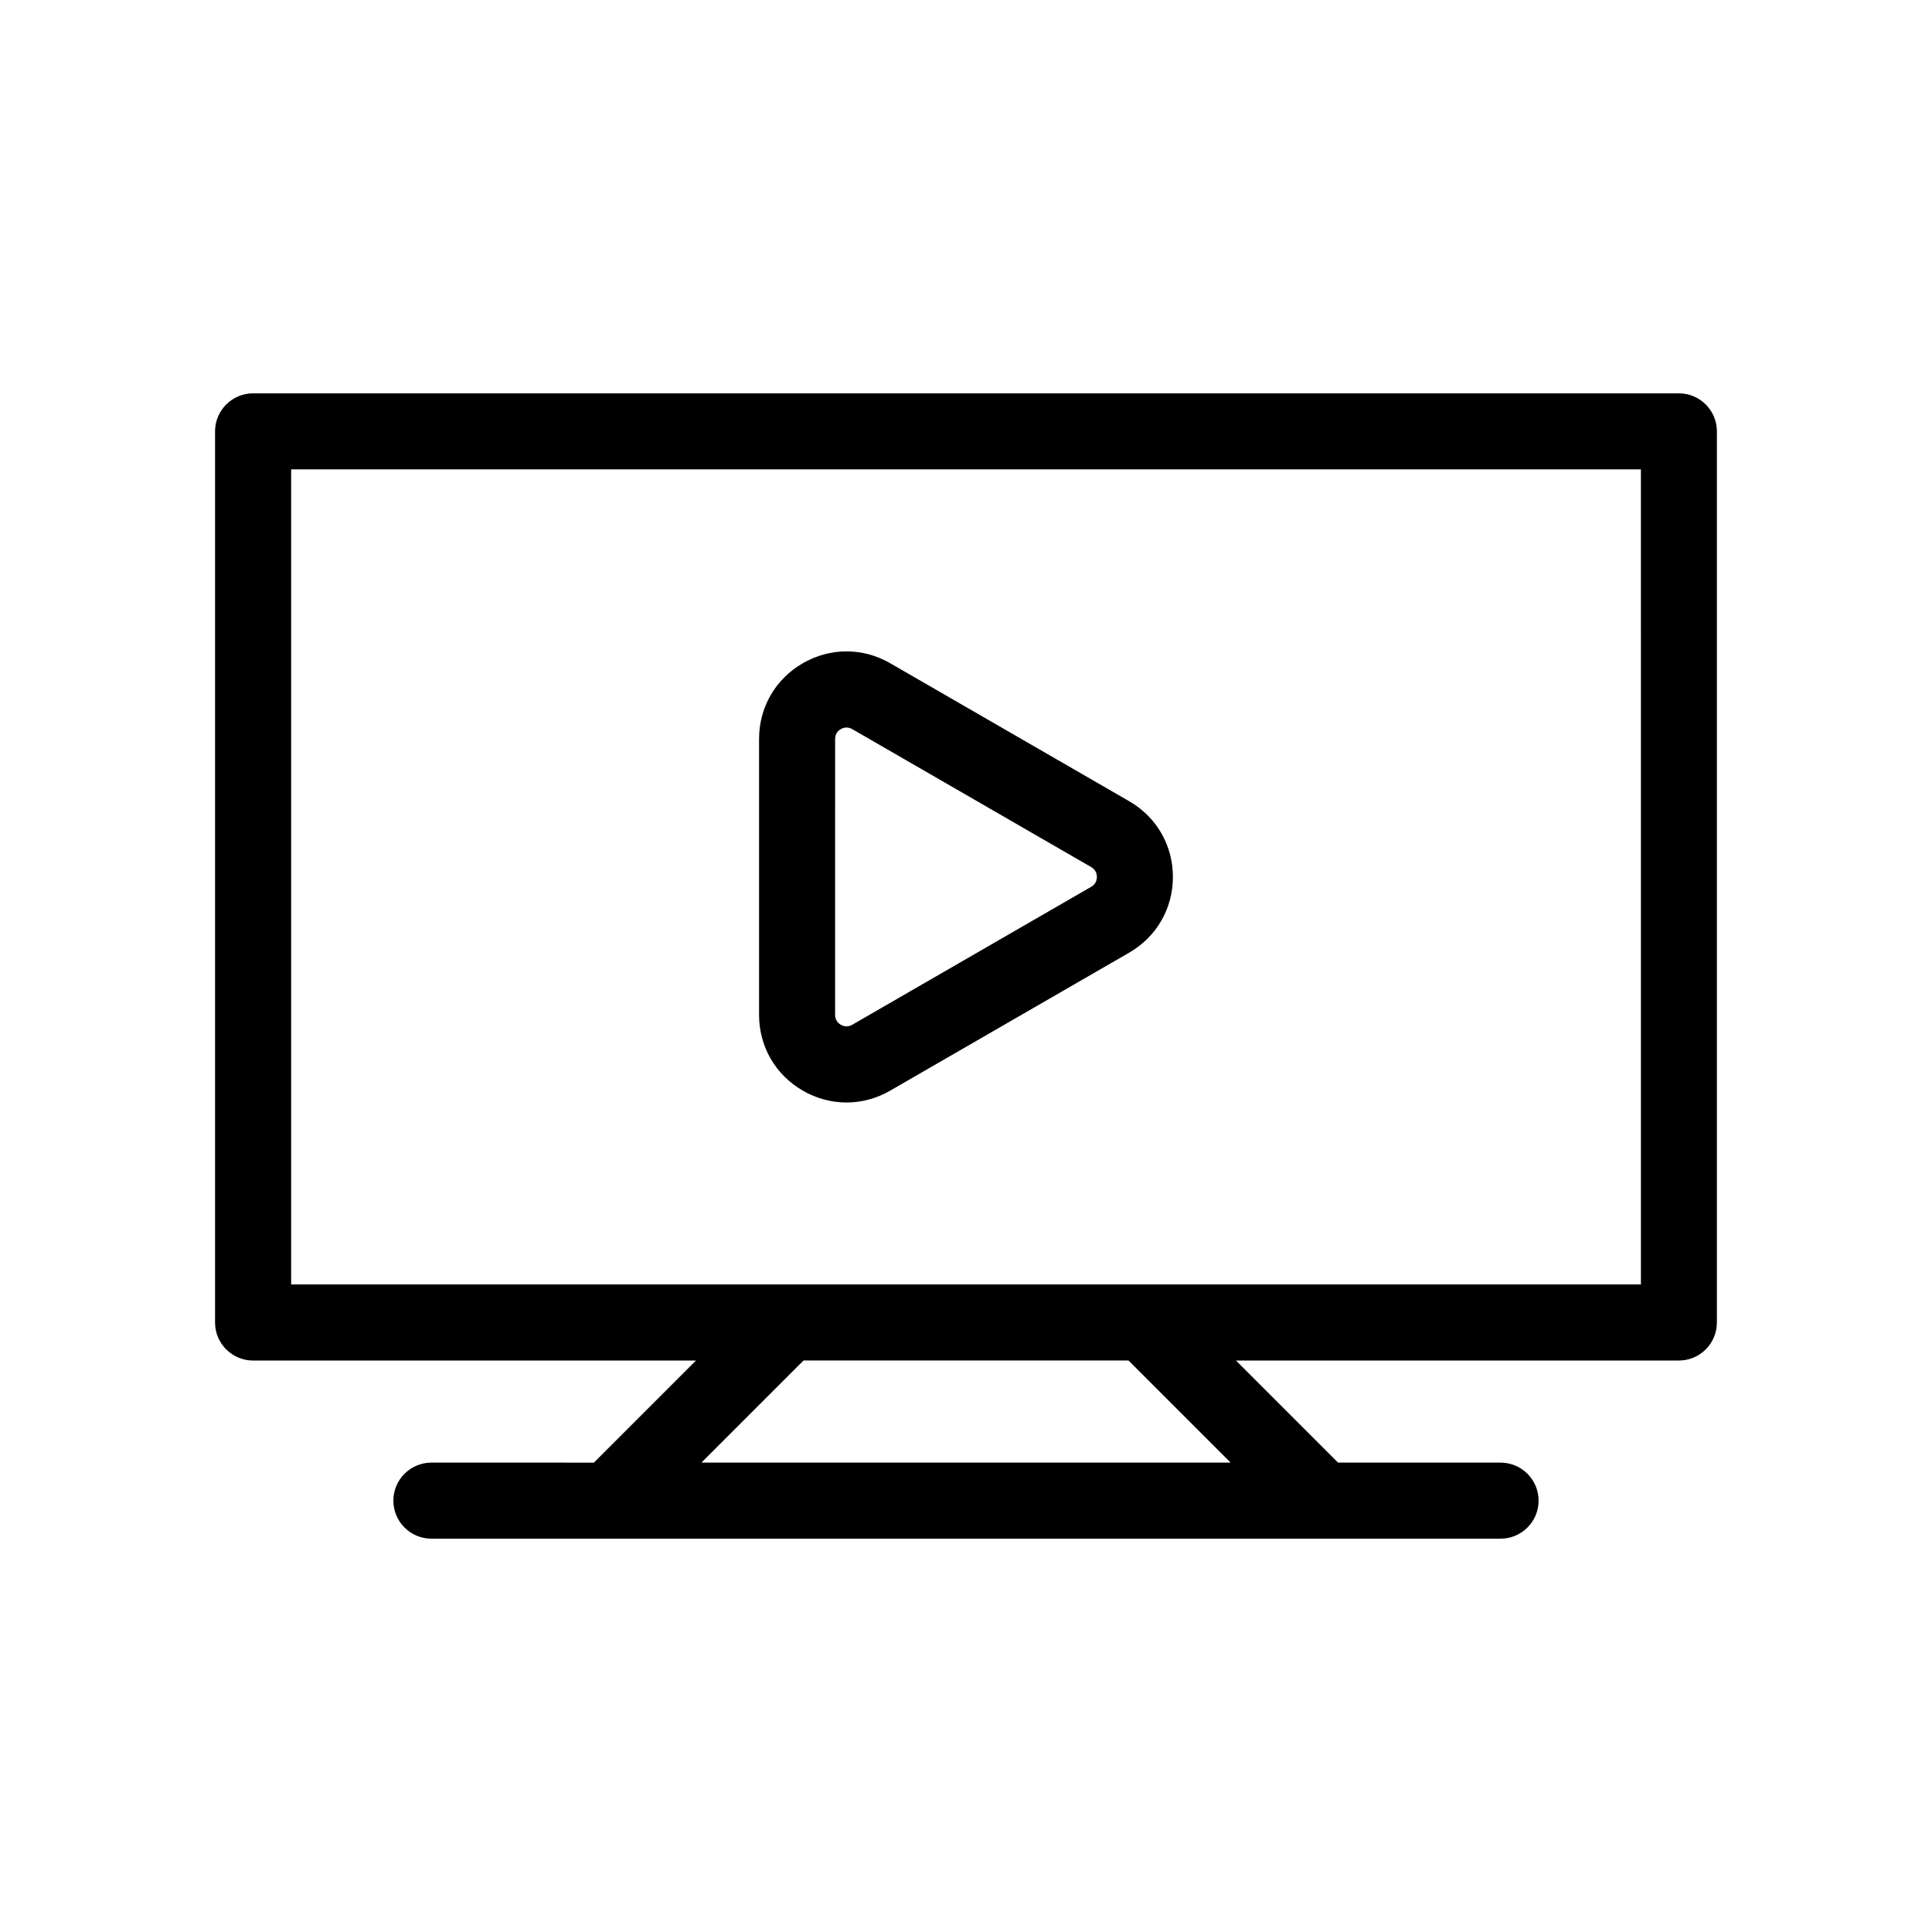 <?xml version="1.0" encoding="UTF-8"?>
<!-- Uploaded to: SVG Repo, www.svgrepo.com, Generator: SVG Repo Mixer Tools -->
<svg fill="#000000" width="800px" height="800px" version="1.1" viewBox="144 144 512 512" xmlns="http://www.w3.org/2000/svg">
 <g>
  <path d="m588.93 248.24h-377.86c-5.562 0-10.078 4.516-10.078 10.078v236.16c0 5.562 4.516 10.078 10.078 10.078h117.37l-27.055 27.055-43.059-0.004c-5.562 0-10.078 4.516-10.078 10.078s4.516 10.078 10.078 10.078h283.34c5.562 0 10.078-4.516 10.078-10.078s-4.516-10.078-10.078-10.078h-43.062l-27.055-27.055h117.37c5.562 0 10.078-4.516 10.078-10.078v-236.16c0-5.566-4.516-10.074-10.078-10.074zm-118.81 283.36h-140.23l27.055-27.055h86.121zm108.74-47.203h-357.7l-0.004-216.01h357.7z"/>
  <path d="m356.75 433.03c3.629 2.098 7.609 3.141 11.582 3.141 3.981 0 7.961-1.047 11.586-3.144l63.332-36.566c7.25-4.191 11.582-11.688 11.582-20.066 0-8.375-4.328-15.875-11.582-20.062l-63.332-36.566c-7.246-4.191-15.91-4.191-23.172 0-7.262 4.191-11.586 11.688-11.586 20.066v73.133c0.004 8.379 4.336 15.875 11.59 20.066zm8.566-93.199c0-1.516 0.945-2.289 1.512-2.613 0.328-0.191 0.867-0.418 1.516-0.418 0.453 0 0.961 0.109 1.5 0.418l63.332 36.566c1.316 0.762 1.508 1.965 1.508 2.613 0 0.648-0.191 1.859-1.508 2.613l-63.332 36.566c-1.309 0.75-2.457 0.324-3.019 0s-1.512-1.098-1.512-2.613z"/>
 </g>
</svg>
